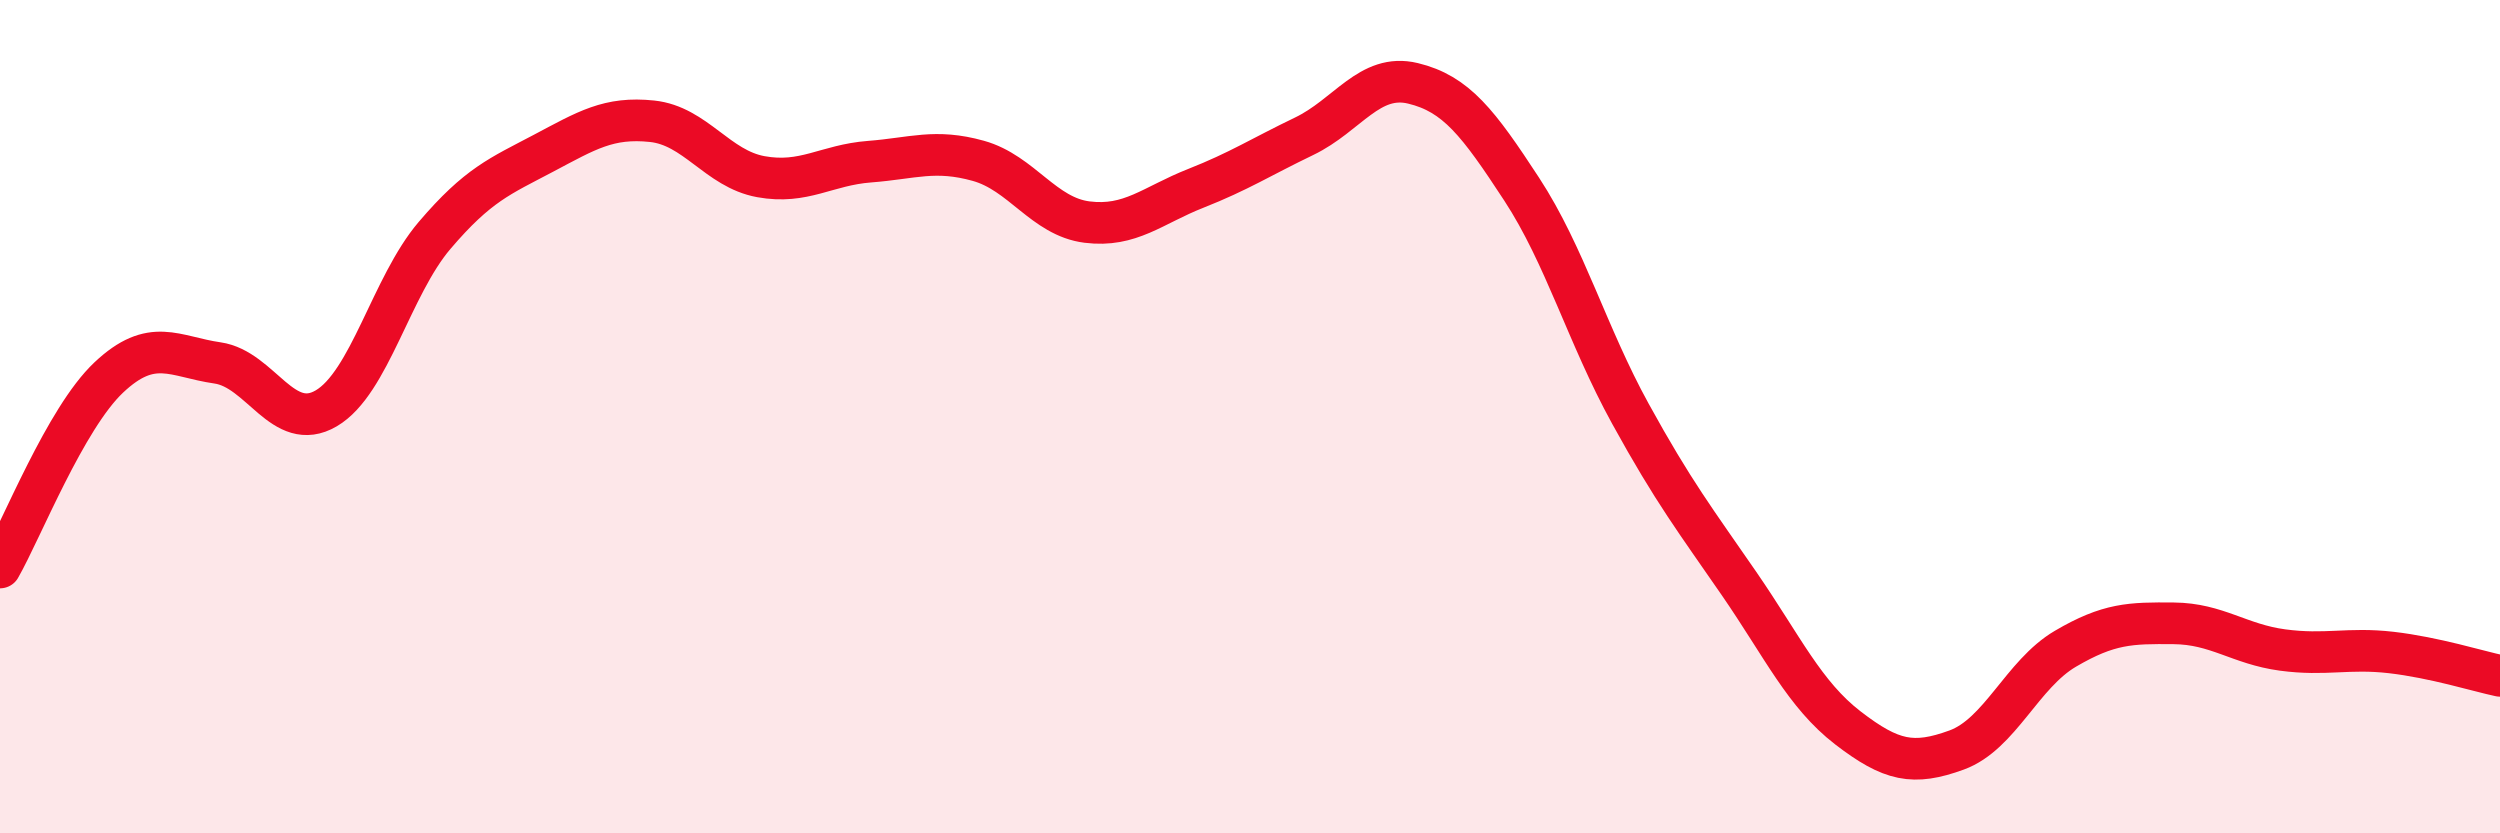 
    <svg width="60" height="20" viewBox="0 0 60 20" xmlns="http://www.w3.org/2000/svg">
      <path
        d="M 0,13.62 C 0.52,12.71 1.57,10.04 2.61,9.06 C 3.65,8.08 4.18,8.56 5.22,8.71 C 6.26,8.86 6.79,10.41 7.83,9.8 C 8.87,9.19 9.39,6.87 10.43,5.65 C 11.47,4.43 12,4.23 13.04,3.68 C 14.08,3.13 14.61,2.8 15.65,2.91 C 16.69,3.02 17.22,4.05 18.26,4.24 C 19.3,4.43 19.83,3.96 20.87,3.88 C 21.91,3.8 22.44,3.57 23.48,3.86 C 24.52,4.15 25.05,5.2 26.09,5.33 C 27.13,5.46 27.66,4.93 28.7,4.52 C 29.74,4.11 30.26,3.77 31.3,3.27 C 32.34,2.77 32.87,1.75 33.91,2 C 34.95,2.25 35.48,2.95 36.52,4.54 C 37.56,6.13 38.09,8.04 39.13,9.93 C 40.17,11.82 40.7,12.5 41.74,14.01 C 42.78,15.52 43.31,16.67 44.35,17.47 C 45.39,18.27 45.92,18.38 46.96,18 C 48,17.62 48.53,16.18 49.57,15.57 C 50.61,14.96 51.13,14.95 52.17,14.96 C 53.21,14.97 53.74,15.46 54.78,15.6 C 55.82,15.74 56.35,15.54 57.39,15.66 C 58.43,15.78 59.48,16.11 60,16.22L60 20L0 20Z"
        fill="#EB0A25"
        opacity="0.1"
        stroke-linecap="round"
        stroke-linejoin="round"
      />
      <path
        d="M 0,13.62 C 0.52,12.71 1.57,10.04 2.61,9.06 C 3.65,8.08 4.18,8.56 5.22,8.71 C 6.26,8.86 6.79,10.41 7.83,9.8 C 8.87,9.19 9.39,6.87 10.43,5.65 C 11.47,4.43 12,4.23 13.04,3.68 C 14.08,3.13 14.61,2.8 15.65,2.91 C 16.69,3.02 17.22,4.05 18.26,4.24 C 19.3,4.43 19.83,3.96 20.87,3.88 C 21.91,3.8 22.44,3.57 23.48,3.86 C 24.52,4.15 25.05,5.2 26.09,5.33 C 27.13,5.46 27.66,4.93 28.7,4.52 C 29.74,4.11 30.26,3.77 31.3,3.27 C 32.34,2.77 32.87,1.75 33.91,2 C 34.95,2.25 35.48,2.95 36.52,4.54 C 37.56,6.13 38.09,8.04 39.13,9.93 C 40.17,11.82 40.7,12.5 41.74,14.01 C 42.78,15.52 43.31,16.67 44.35,17.47 C 45.39,18.27 45.92,18.38 46.96,18 C 48,17.62 48.53,16.18 49.57,15.57 C 50.61,14.96 51.13,14.95 52.17,14.96 C 53.21,14.97 53.74,15.46 54.78,15.6 C 55.82,15.74 56.35,15.54 57.39,15.66 C 58.43,15.78 59.48,16.11 60,16.22"
        stroke="#EB0A25"
        stroke-width="1"
        fill="none"
        stroke-linecap="round"
        stroke-linejoin="round"
      />
    </svg>
  